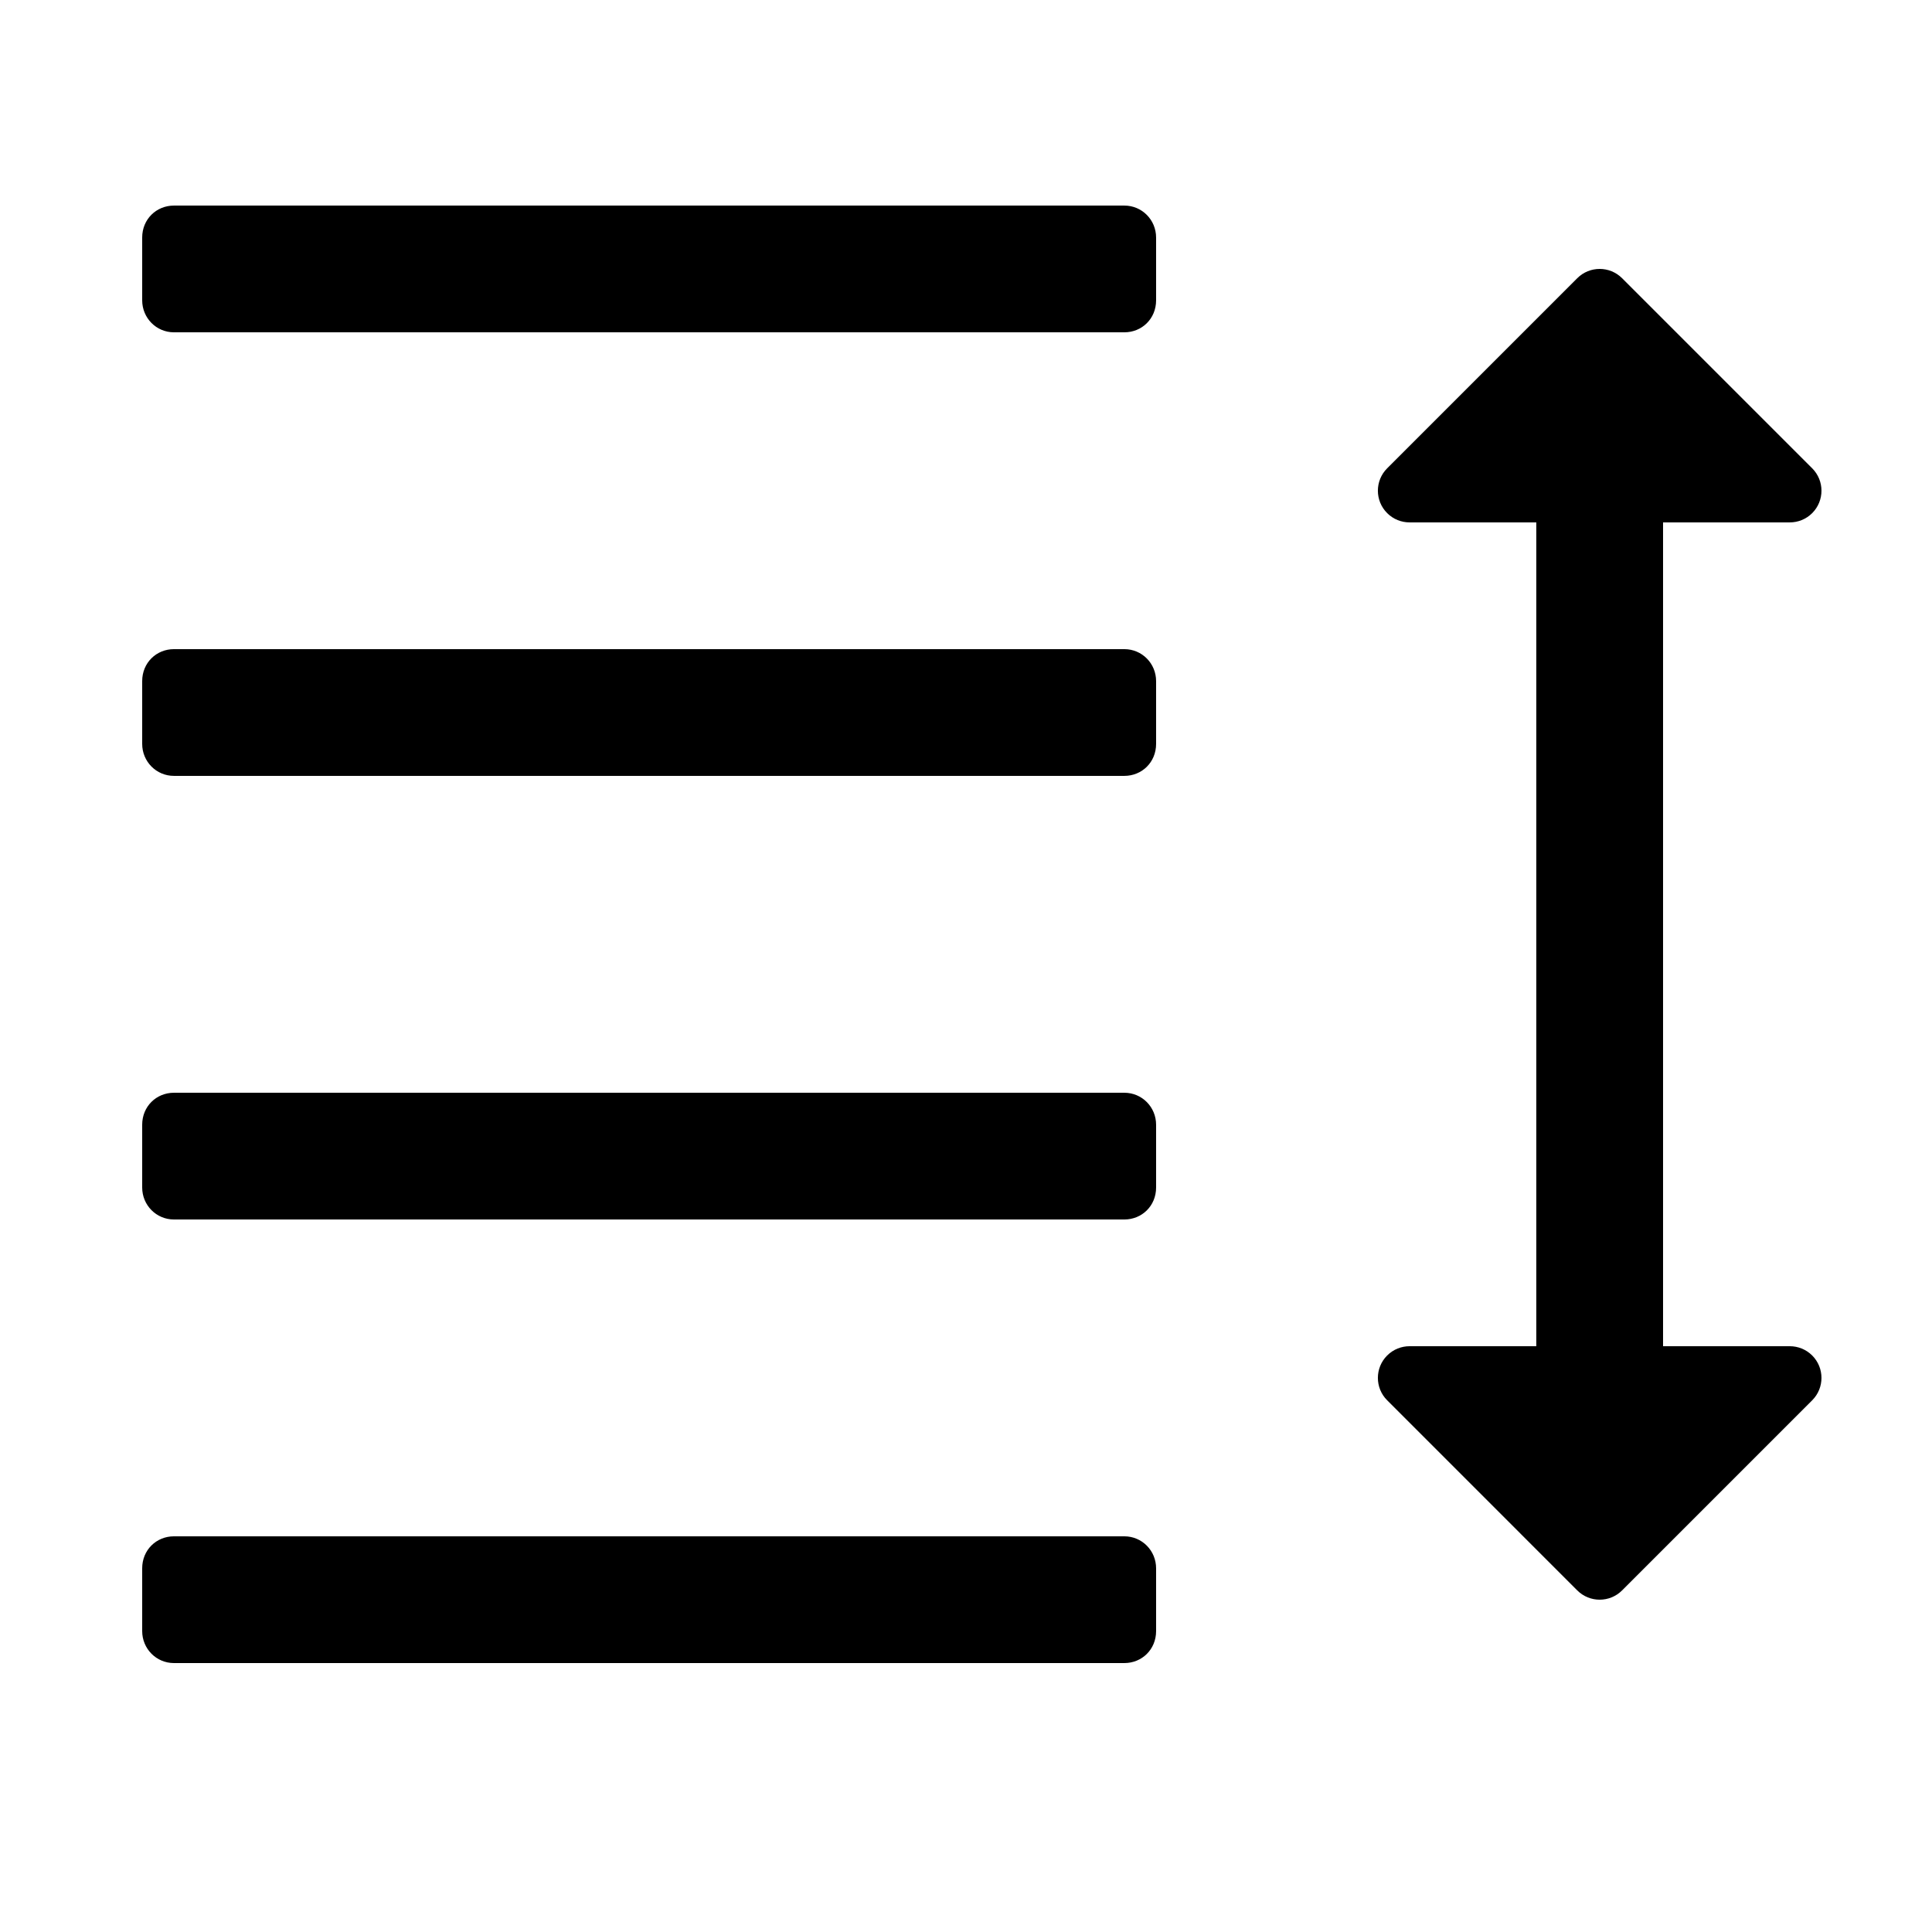 <?xml version="1.0" encoding="UTF-8"?>
<!-- Uploaded to: ICON Repo, www.iconrepo.com, Generator: ICON Repo Mixer Tools -->
<svg fill="#000000" width="800px" height="800px" version="1.1" viewBox="144 144 512 512" xmlns="http://www.w3.org/2000/svg">
 <g fill-rule="evenodd">
  <path d="m517.55 282.44c-2.148 0-4.297-0.816-5.938-2.457-3.281-3.281-3.281-8.598 0-11.875l50.379-50.383c3.281-3.277 8.598-3.277 11.875 0l50.383 50.383c3.277 3.277 3.277 8.594 0 11.875-1.641 1.641-3.789 2.457-5.938 2.457h-33.586v218.32h33.586c2.148 0 4.297 0.82 5.938 2.457 3.277 3.281 3.277 8.598 0 11.875l-50.383 50.383c-3.277 3.277-8.594 3.277-11.875 0l-50.379-50.383c-3.281-3.277-3.281-8.594 0-11.875 1.641-1.637 3.789-2.457 5.938-2.457h33.586v-218.32z"/>
  <path d="m441.96 198.48h-251.86c-4.648 0-8.418 3.594-8.418 8.473v16.637c0 4.68 3.734 8.477 8.418 8.477h251.86c4.648 0 8.418-3.594 8.418-8.477v-16.637c0-4.68-3.731-8.473-8.418-8.473z"/>
  <path d="m441.96 316.03h-251.86c-4.648 0-8.418 3.594-8.418 8.473v16.637c0 4.684 3.734 8.477 8.418 8.477h251.86c4.648 0 8.418-3.594 8.418-8.477v-16.637c0-4.68-3.731-8.473-8.418-8.473z"/>
  <path d="m441.96 433.59h-251.86c-4.648 0-8.418 3.594-8.418 8.477v16.637c0 4.68 3.734 8.473 8.418 8.473h251.86c4.648 0 8.418-3.594 8.418-8.473v-16.637c0-4.684-3.731-8.477-8.418-8.477z"/>
  <path d="m441.96 551.14h-251.86c-4.648 0-8.418 3.594-8.418 8.477v16.637c0 4.68 3.734 8.477 8.418 8.477h251.86c4.648 0 8.418-3.598 8.418-8.477v-16.637c0-4.68-3.731-8.477-8.418-8.477z"/>
 </g>
</svg>